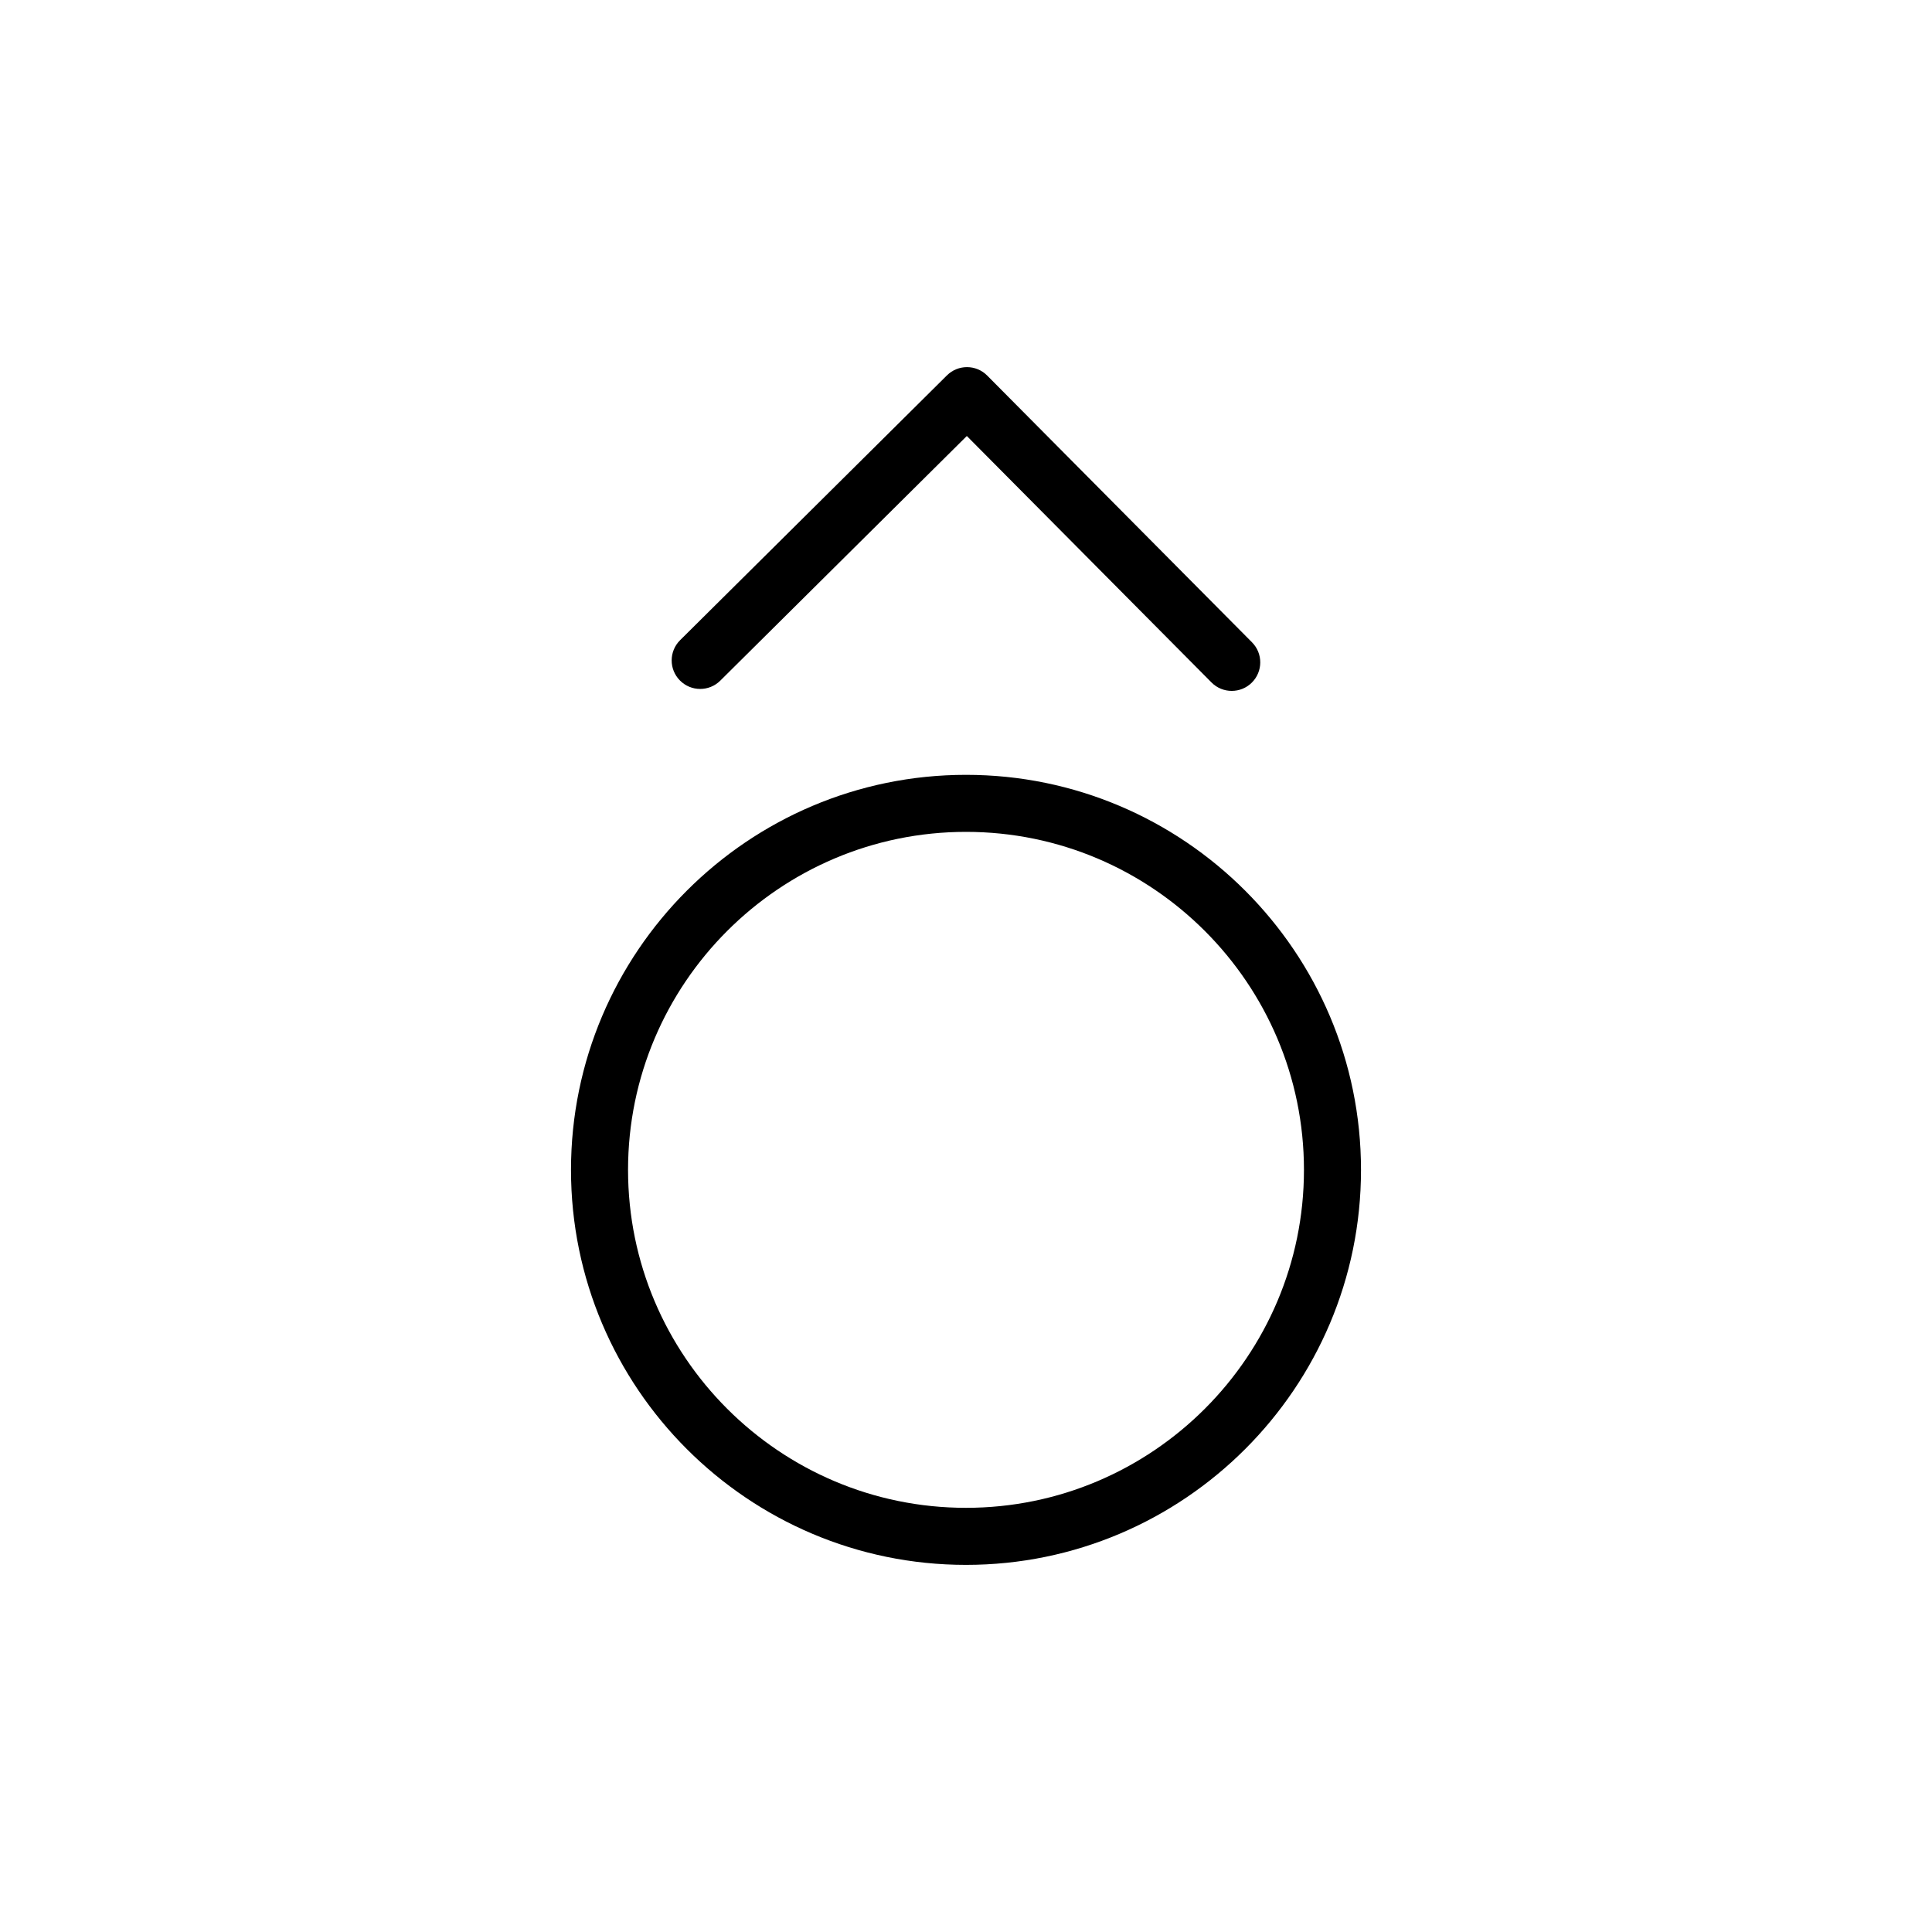 <?xml version="1.0" encoding="UTF-8"?>
<!-- The Best Svg Icon site in the world: iconSvg.co, Visit us! https://iconsvg.co -->
<svg fill="#000000" width="800px" height="800px" version="1.1" viewBox="144 144 512 512" xmlns="http://www.w3.org/2000/svg">
 <g>
  <path d="m334.88 324.38 65.34-64.836 64.844 65.32c1.477 1.492 3.426 2.231 5.359 2.231 1.93 0 3.856-0.734 5.324-2.195 2.961-2.941 2.984-7.723 0.039-10.688l-70.164-70.68c-2.934-2.969-7.723-2.988-10.688-0.039l-70.699 70.16c-2.961 2.938-2.984 7.723-0.039 10.688 2.941 2.965 7.723 2.984 10.684 0.039z"/>
  <path d="m400 349.34c-57.715 0-104.68 46.961-104.68 104.69-0.004 57.719 46.957 104.68 104.68 104.68 57.723 0 104.68-46.953 104.68-104.68 0-57.727-46.957-104.69-104.68-104.69zm0 194.25c-49.383 0-89.562-40.18-89.562-89.562 0-49.395 40.184-89.574 89.562-89.574 49.387 0 89.562 40.184 89.562 89.574 0 49.387-40.176 89.562-89.562 89.562z"/>
 </g>
</svg>